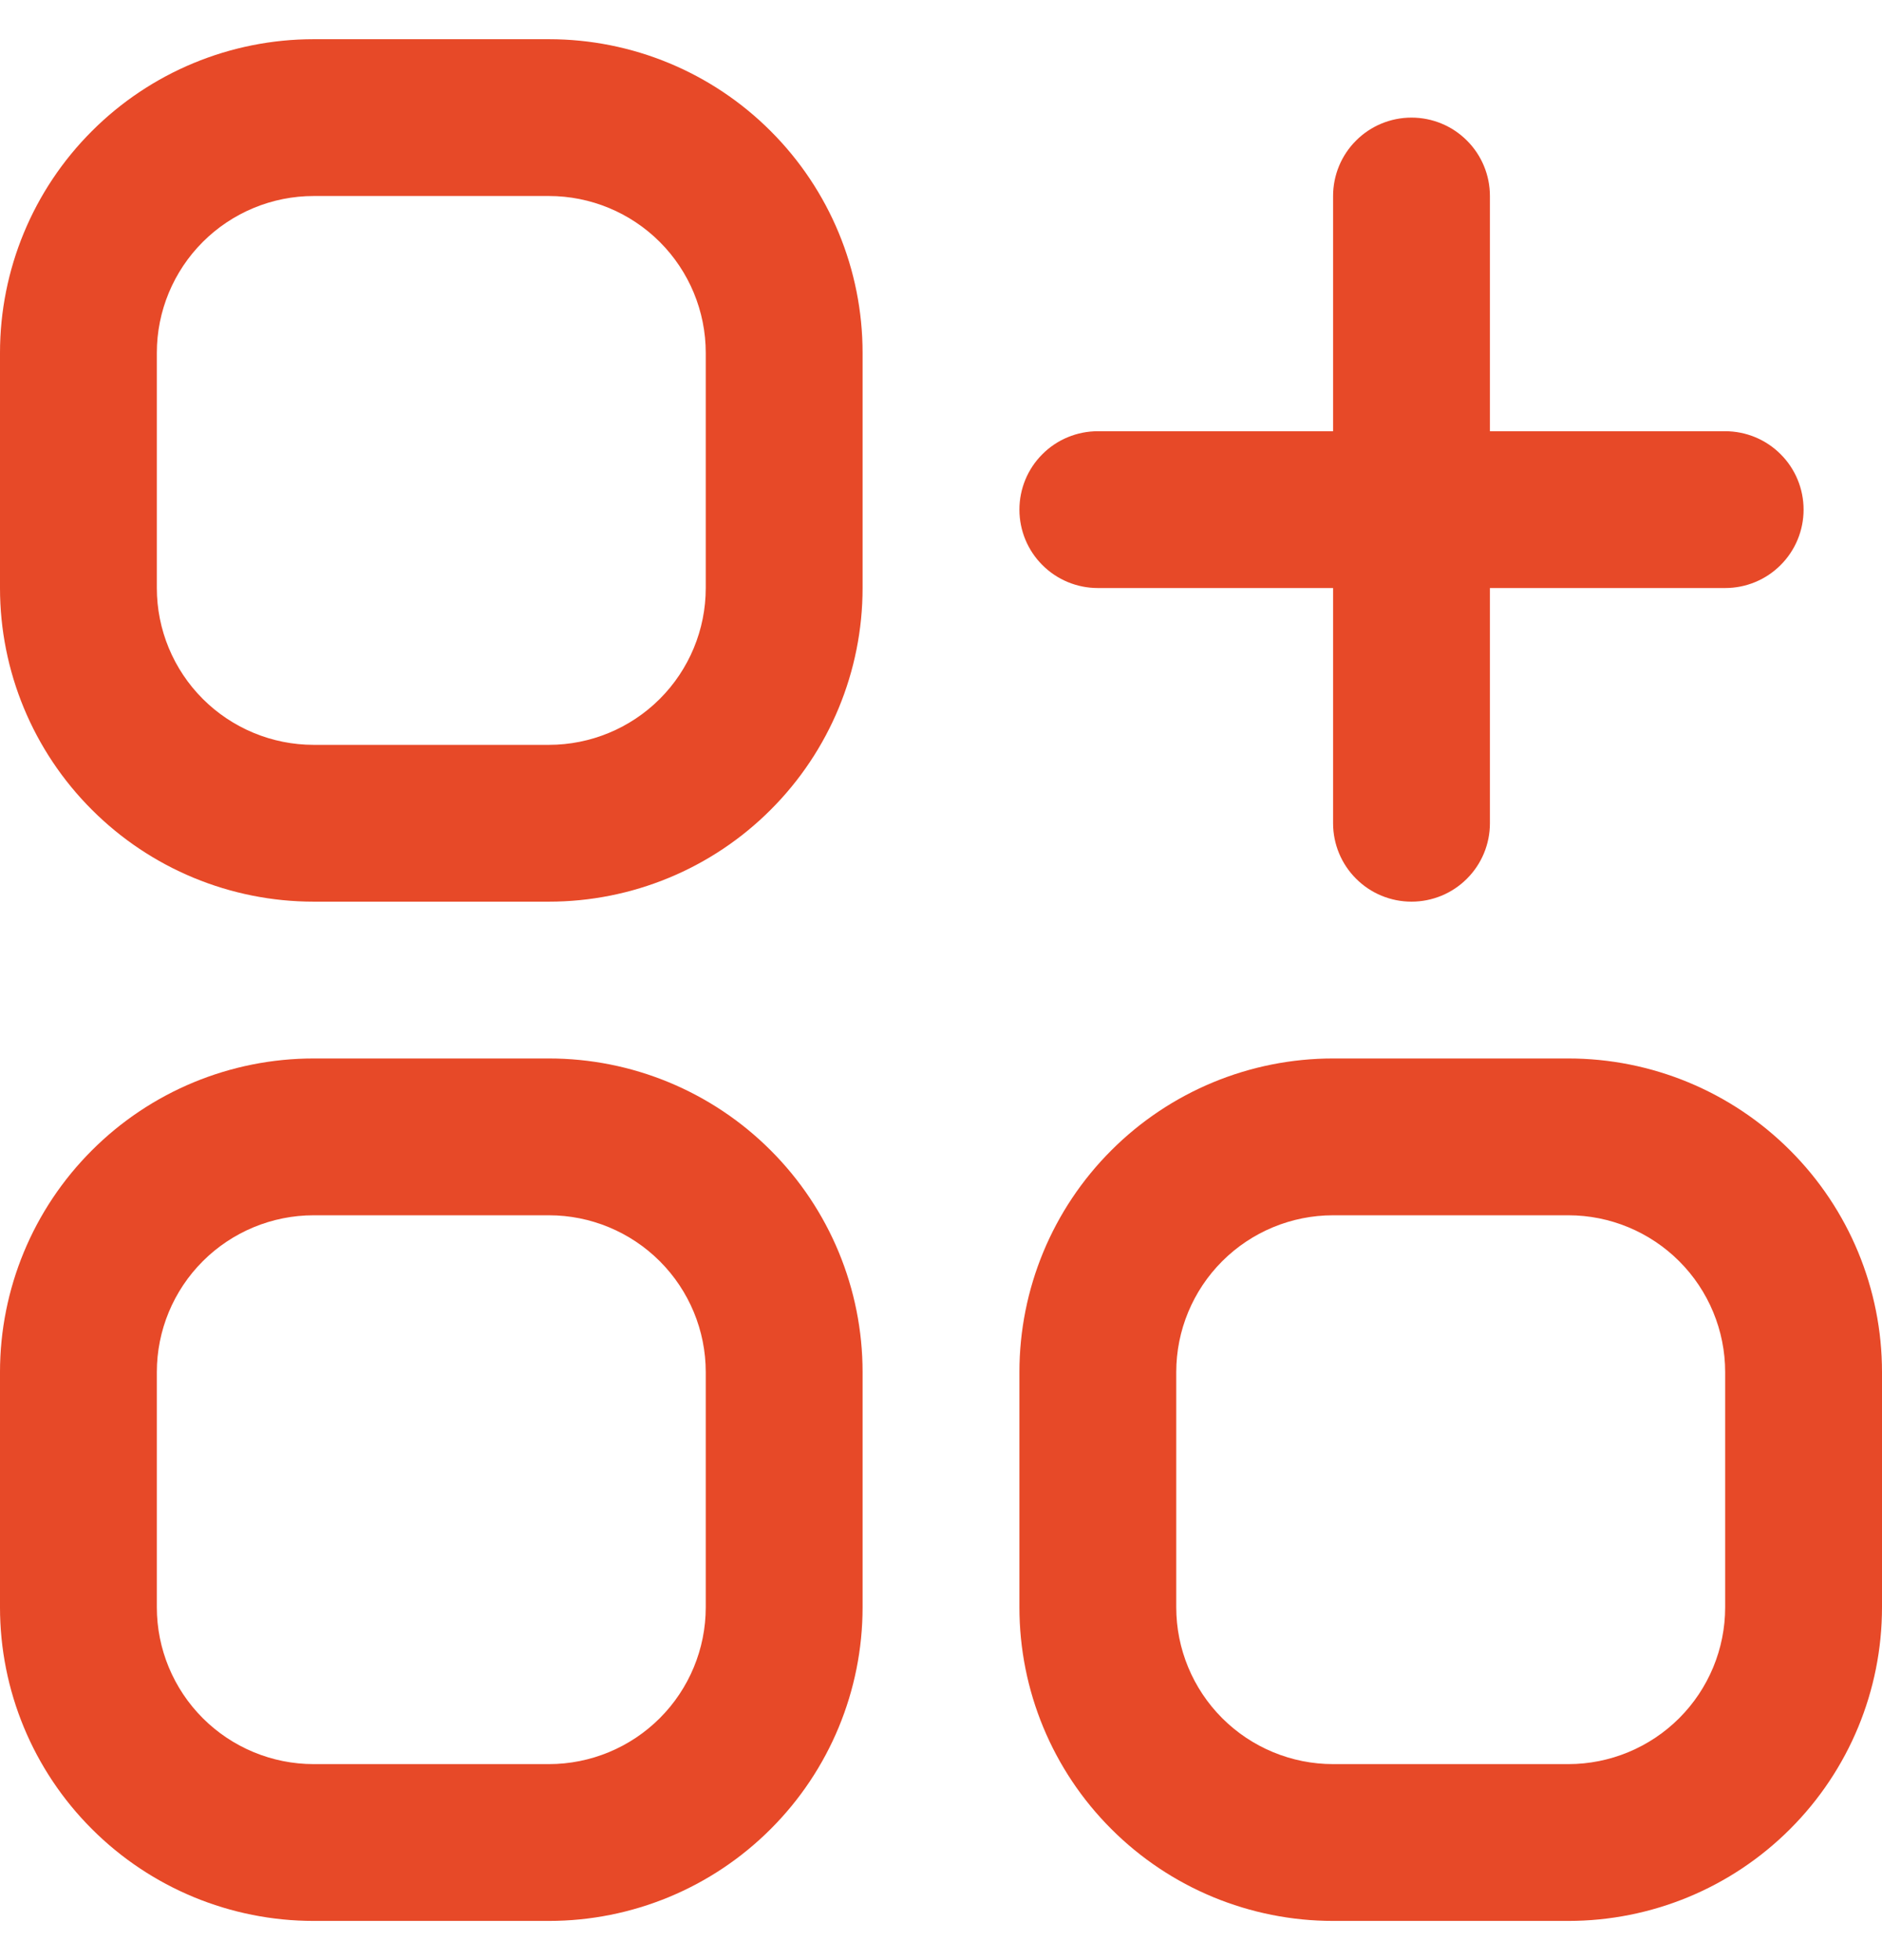 <svg width="24" height="25" viewBox="0 0 24 25" fill="none" xmlns="http://www.w3.org/2000/svg">
<g clip-path="url(#clip0_1512_3981)">
<path d="M7 0.5H4C2.939 0.5 1.922 0.921 1.172 1.672C0.421 2.422 0 3.439 0 4.5L0 7.5C0 8.561 0.421 9.578 1.172 10.328C1.922 11.079 2.939 11.5 4 11.5H7C8.061 11.5 9.078 11.079 9.828 10.328C10.579 9.578 11 8.561 11 7.5V4.5C11 3.439 10.579 2.422 9.828 1.672C9.078 0.921 8.061 0.5 7 0.5V0.5ZM9 7.5C9 8.03 8.789 8.539 8.414 8.914C8.039 9.289 7.53 9.5 7 9.5H4C3.47 9.5 2.961 9.289 2.586 8.914C2.211 8.539 2 8.03 2 7.5V4.5C2 3.97 2.211 3.461 2.586 3.086C2.961 2.711 3.47 2.5 4 2.5H7C7.53 2.5 8.039 2.711 8.414 3.086C8.789 3.461 9 3.97 9 4.5V7.5Z" fill="#E74928"/>
<path d="M7 13.5H4C2.939 13.5 1.922 13.921 1.172 14.672C0.421 15.422 0 16.439 0 17.5L0 20.5C0 21.561 0.421 22.578 1.172 23.328C1.922 24.079 2.939 24.5 4 24.5H7C8.061 24.5 9.078 24.079 9.828 23.328C10.579 22.578 11 21.561 11 20.5V17.5C11 16.439 10.579 15.422 9.828 14.672C9.078 13.921 8.061 13.5 7 13.5ZM9 20.5C9 21.03 8.789 21.539 8.414 21.914C8.039 22.289 7.53 22.5 7 22.5H4C3.47 22.5 2.961 22.289 2.586 21.914C2.211 21.539 2 21.03 2 20.5V17.5C2 16.97 2.211 16.461 2.586 16.086C2.961 15.711 3.47 15.5 4 15.5H7C7.53 15.5 8.039 15.711 8.414 16.086C8.789 16.461 9 16.97 9 17.5V20.5Z" fill="#E74928"/>
<path d="M20 13.5H17C15.939 13.5 14.922 13.921 14.172 14.672C13.421 15.422 13 16.439 13 17.5V20.5C13 21.561 13.421 22.578 14.172 23.328C14.922 24.079 15.939 24.5 17 24.5H20C21.061 24.5 22.078 24.079 22.828 23.328C23.579 22.578 24 21.561 24 20.5V17.5C24 16.439 23.579 15.422 22.828 14.672C22.078 13.921 21.061 13.5 20 13.5ZM22 20.5C22 21.03 21.789 21.539 21.414 21.914C21.039 22.289 20.53 22.5 20 22.5H17C16.47 22.5 15.961 22.289 15.586 21.914C15.211 21.539 15 21.03 15 20.5V17.5C15 16.97 15.211 16.461 15.586 16.086C15.961 15.711 16.47 15.5 17 15.5H20C20.53 15.5 21.039 15.711 21.414 16.086C21.789 16.461 22 16.97 22 17.5V20.5Z" fill="#E74928"/>
<path d="M14 7.5H17V10.5C17 10.765 17.105 11.02 17.293 11.207C17.48 11.395 17.735 11.5 18 11.5C18.265 11.5 18.52 11.395 18.707 11.207C18.895 11.02 19 10.765 19 10.5V7.5H22C22.265 7.5 22.52 7.395 22.707 7.207C22.895 7.02 23 6.765 23 6.5C23 6.235 22.895 5.98 22.707 5.793C22.52 5.605 22.265 5.5 22 5.5H19V2.5C19 2.235 18.895 1.98 18.707 1.793C18.52 1.605 18.265 1.5 18 1.5C17.735 1.5 17.48 1.605 17.293 1.793C17.105 1.98 17 2.235 17 2.5V5.5H14C13.735 5.5 13.48 5.605 13.293 5.793C13.105 5.98 13 6.235 13 6.5C13 6.765 13.105 7.02 13.293 7.207C13.48 7.395 13.735 7.5 14 7.5Z" fill="#E74928"/>
</g>
<defs>
<clipPath id="clip0_1512_3981">
<rect width="24" height="24" fill="white" transform="translate(0 0.5)"/>
</clipPath>
</defs>
</svg>
